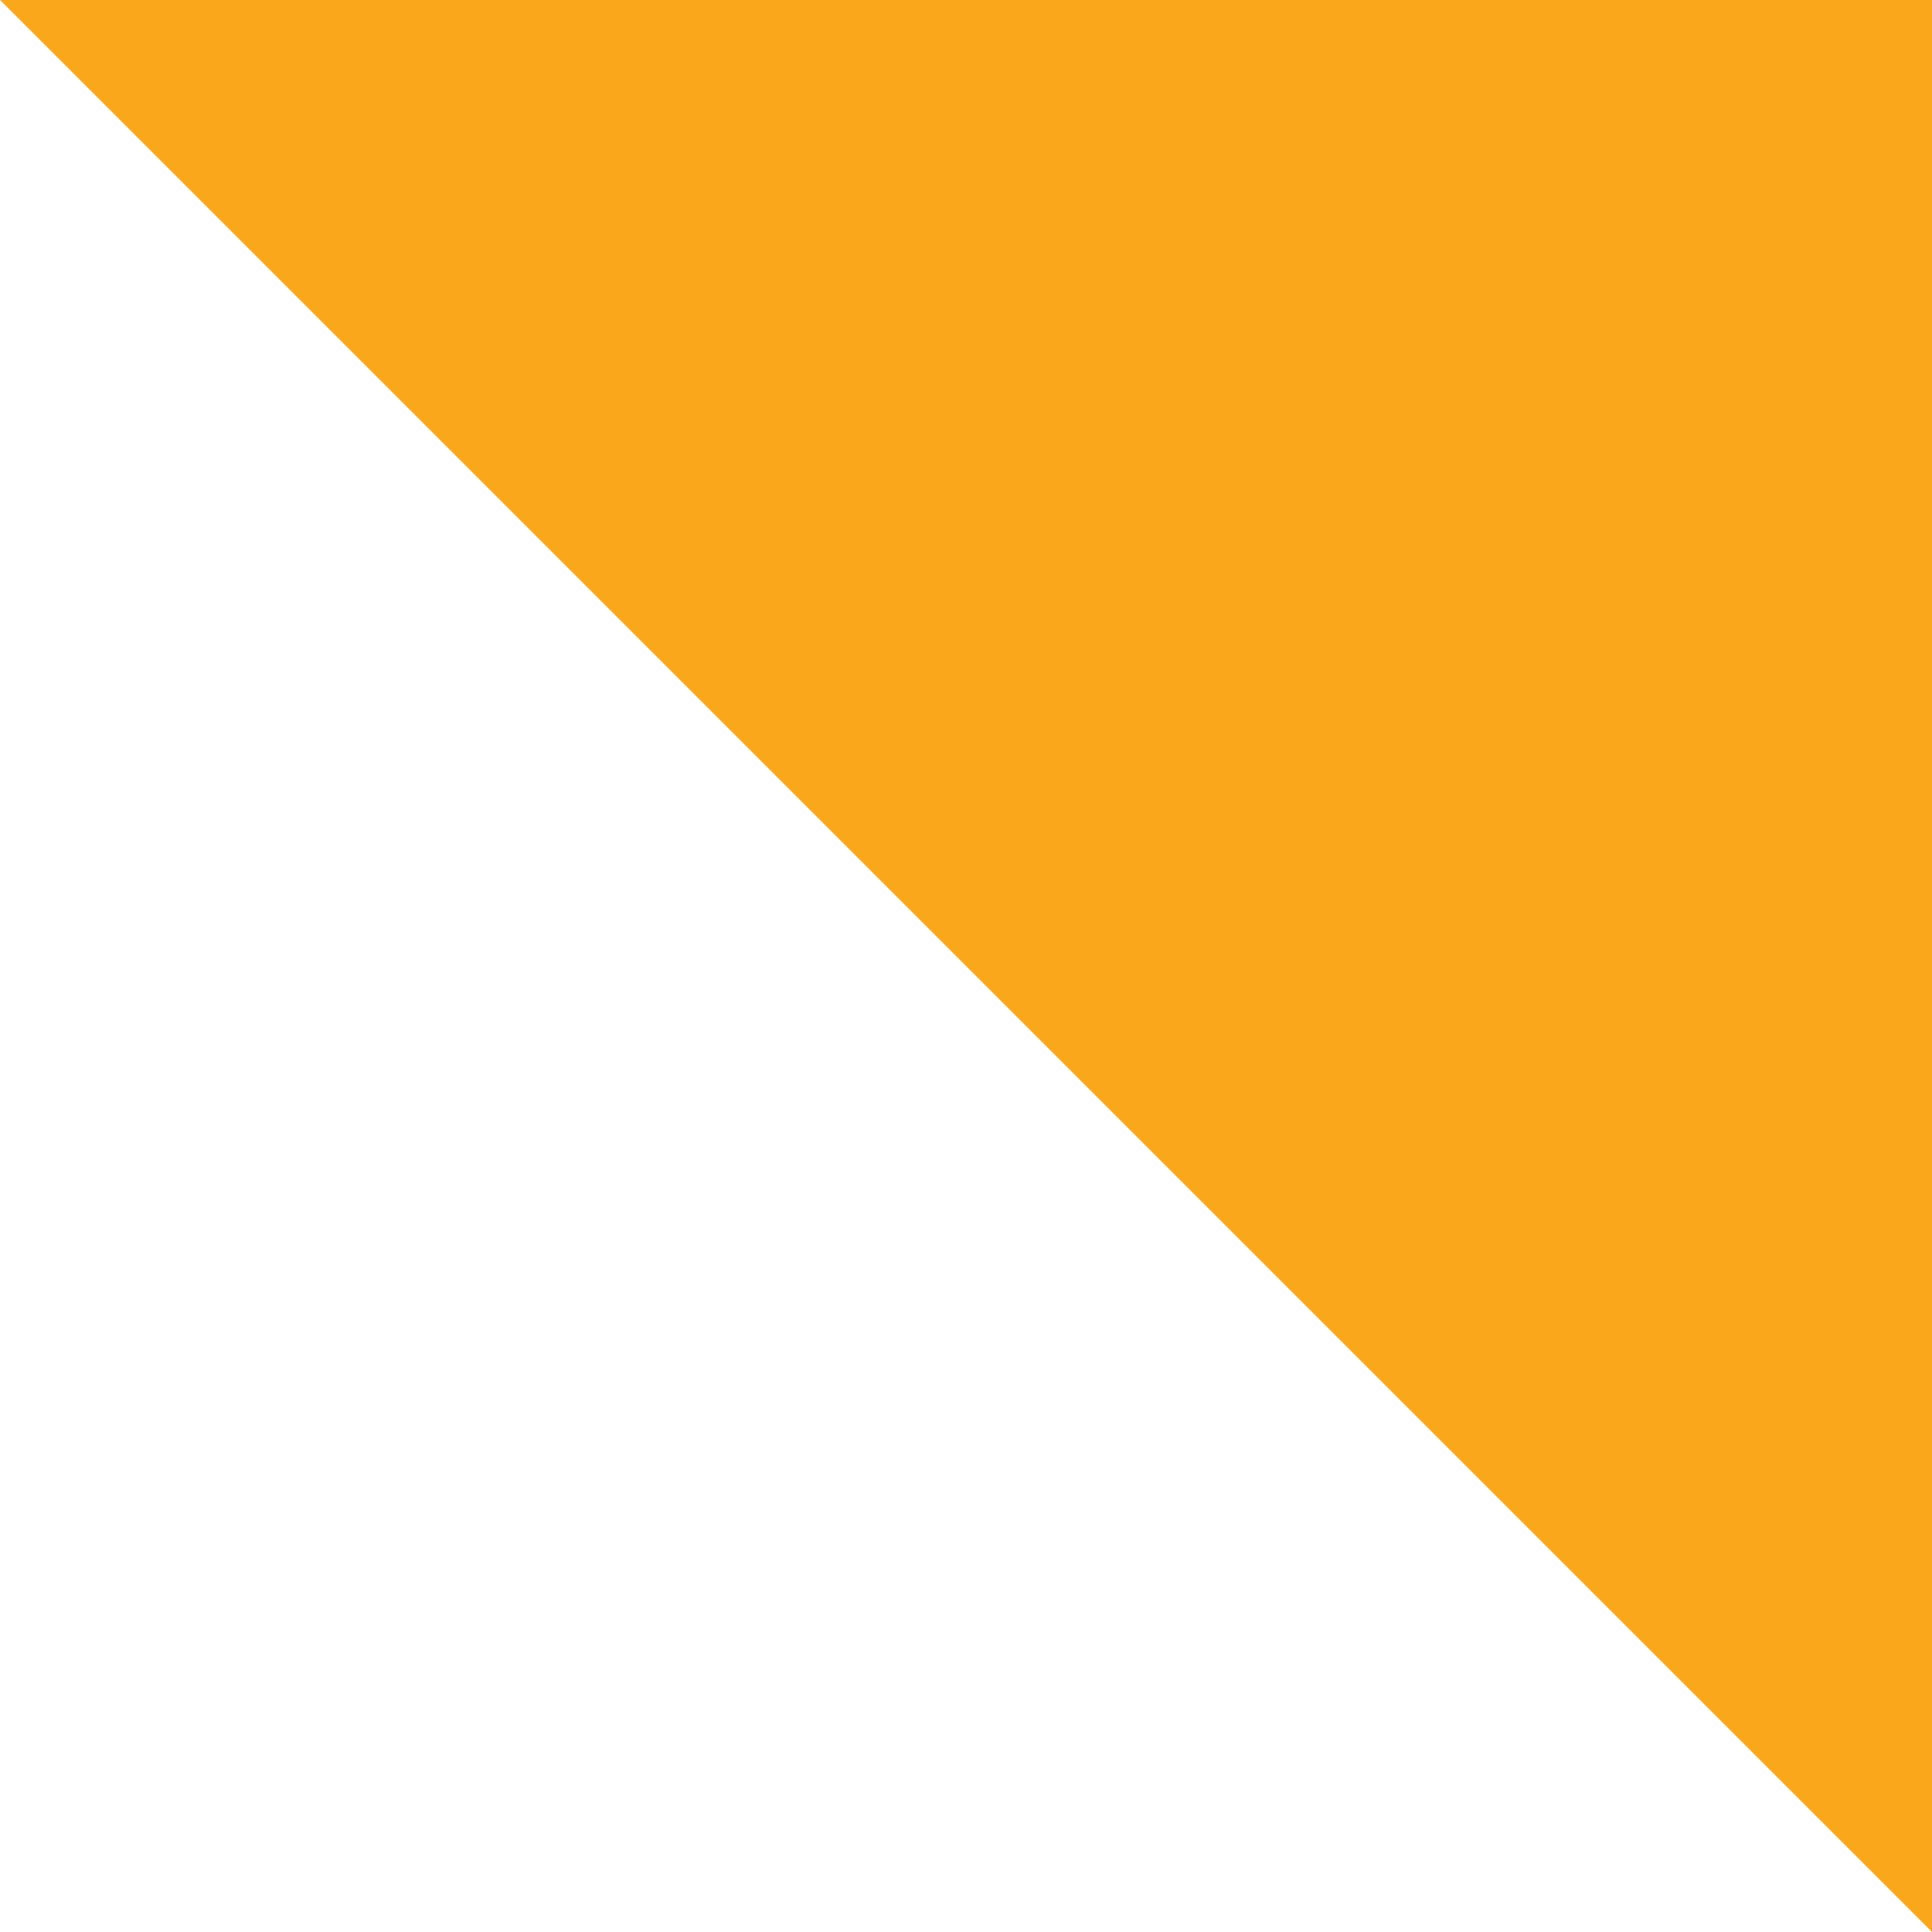 <svg width="109" height="109" viewBox="0 0 109 109" fill="none" xmlns="http://www.w3.org/2000/svg">
<g clip-path="url(#clip0_1182_1987)">
<path d="M0 0H109V109L0 0Z" fill="#FBA71B"/>
</g>
<defs>
<clipPath id="clip0_1182_1987">
<rect width="109" height="109" fill="white" transform="matrix(1 0 0 -1 0 109)"/>
</clipPath>
</defs>
</svg>
